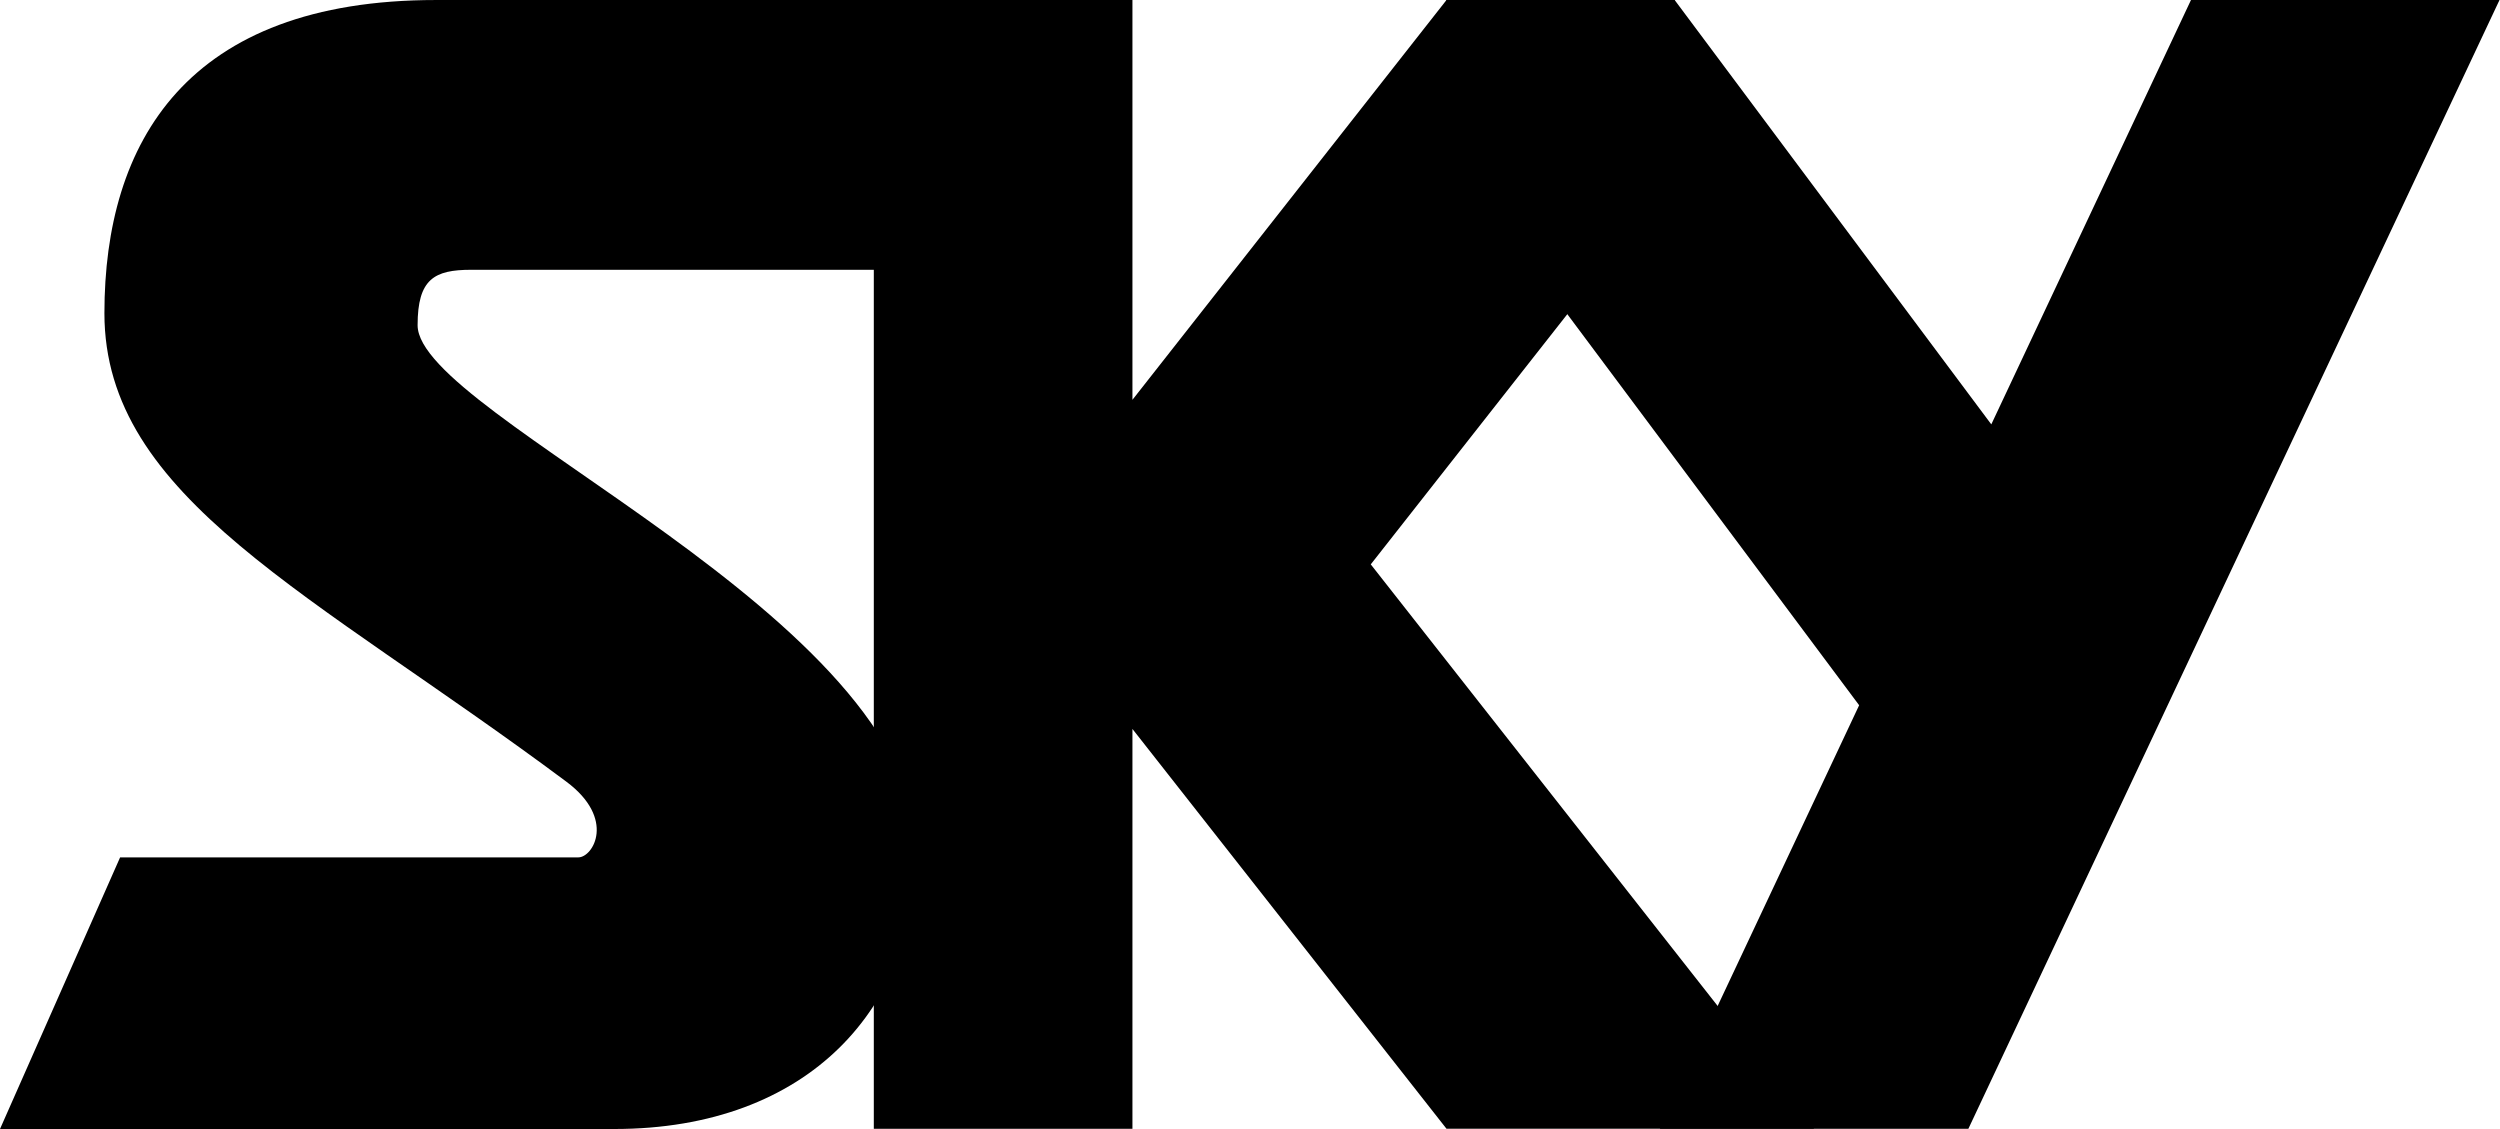 <?xml version="1.0" encoding="UTF-8" standalone="no"?>
<!-- Generator: Adobe Illustrator 16.0.0, SVG Export Plug-In . SVG Version: 6.00 Build 0)  -->

<svg
   xmlns:dc="http://purl.org/dc/elements/1.1/"
   xmlns:cc="http://creativecommons.org/ns#"
   xmlns:rdf="http://www.w3.org/1999/02/22-rdf-syntax-ns#"
   xmlns:svg="http://www.w3.org/2000/svg"
   xmlns="http://www.w3.org/2000/svg"
   xmlns:sodipodi="http://sodipodi.sourceforge.net/DTD/sodipodi-0.dtd"
   xmlns:inkscape="http://www.inkscape.org/namespaces/inkscape"
   version="1.1"
   id="圖層_1"
   x="0px"
   y="0px"
   width="1000"
   height="451.601"
   viewBox="0 0 1000 451.601"
   enable-background="new 0 0 595.28 262.656"
   xml:space="preserve"
   inkscape:version="0.91 r13725"
   sodipodi:docname="Sky_1984.svg"><defs
   id="defs9093" /><sodipodi:namedview
   pagecolor="#ffffff"
   bordercolor="#666666"
   borderopacity="1"
   objecttolerance="10"
   gridtolerance="10"
   guidetolerance="10"
   inkscape:pageopacity="0"
   inkscape:pageshadow="2"
   inkscape:window-width="1366"
   inkscape:window-height="705"
   id="namedview9091"
   showgrid="false"
   inkscape:zoom="0.37259693"
   inkscape:cx="303.57915"
   inkscape:cy="96.410227"
   inkscape:window-x="-8"
   inkscape:window-y="-8"
   inkscape:window-maximized="1"
   inkscape:current-layer="圖層_1" />
<polygon
   points="399.151,37.955 396.512,0 343.424,0 270.343,93.03 270.343,0 210.162,0 210.162,262.656 270.343,262.656 270.343,169.618 343.424,262.651 428.969,262.651 325.8,131.322 "
   id="polygon9085"
   transform="matrix(1.719,0,0,1.719,-11.745,0.006)" />
<polygon
   points="439.443,164.102 393.07,262.656 464.86,262.656 588.449,0 516.658,0 470.195,98.745 396.512,-0.003 343.424,-0.003 339.379,30.011 "
   id="polygon9087"
   transform="matrix(1.719,0,0,1.719,-11.745,0.006)" />
<path
   d="m 167.041,130.094 c 0,-18.478 6.647,-22.18 21.43,-22.18 56.173,0 161.125,0 161.125,0 l 0.607,-0.626 47.438,-107.283 c -60.894,0 -158.613,0 -223.214,0 -99.773,0 -132.659,56.917 -132.659,125.28 0,74.025 82.938,111.503 184.769,187.381 19.932,14.845 10.715,30.286 4.799,30.286 -5.916,0 -183.289,0 -183.289,0 L 0,451.601 c 0,0 152.743,0 245.689,0 78.172,0 121.169,-49.041 121.169,-111.606 0,-93.046 -199.817,-173.688 -199.817,-209.901 z"
   id="path9089"
   inkscape:connector-curvature="0" />
</svg>
